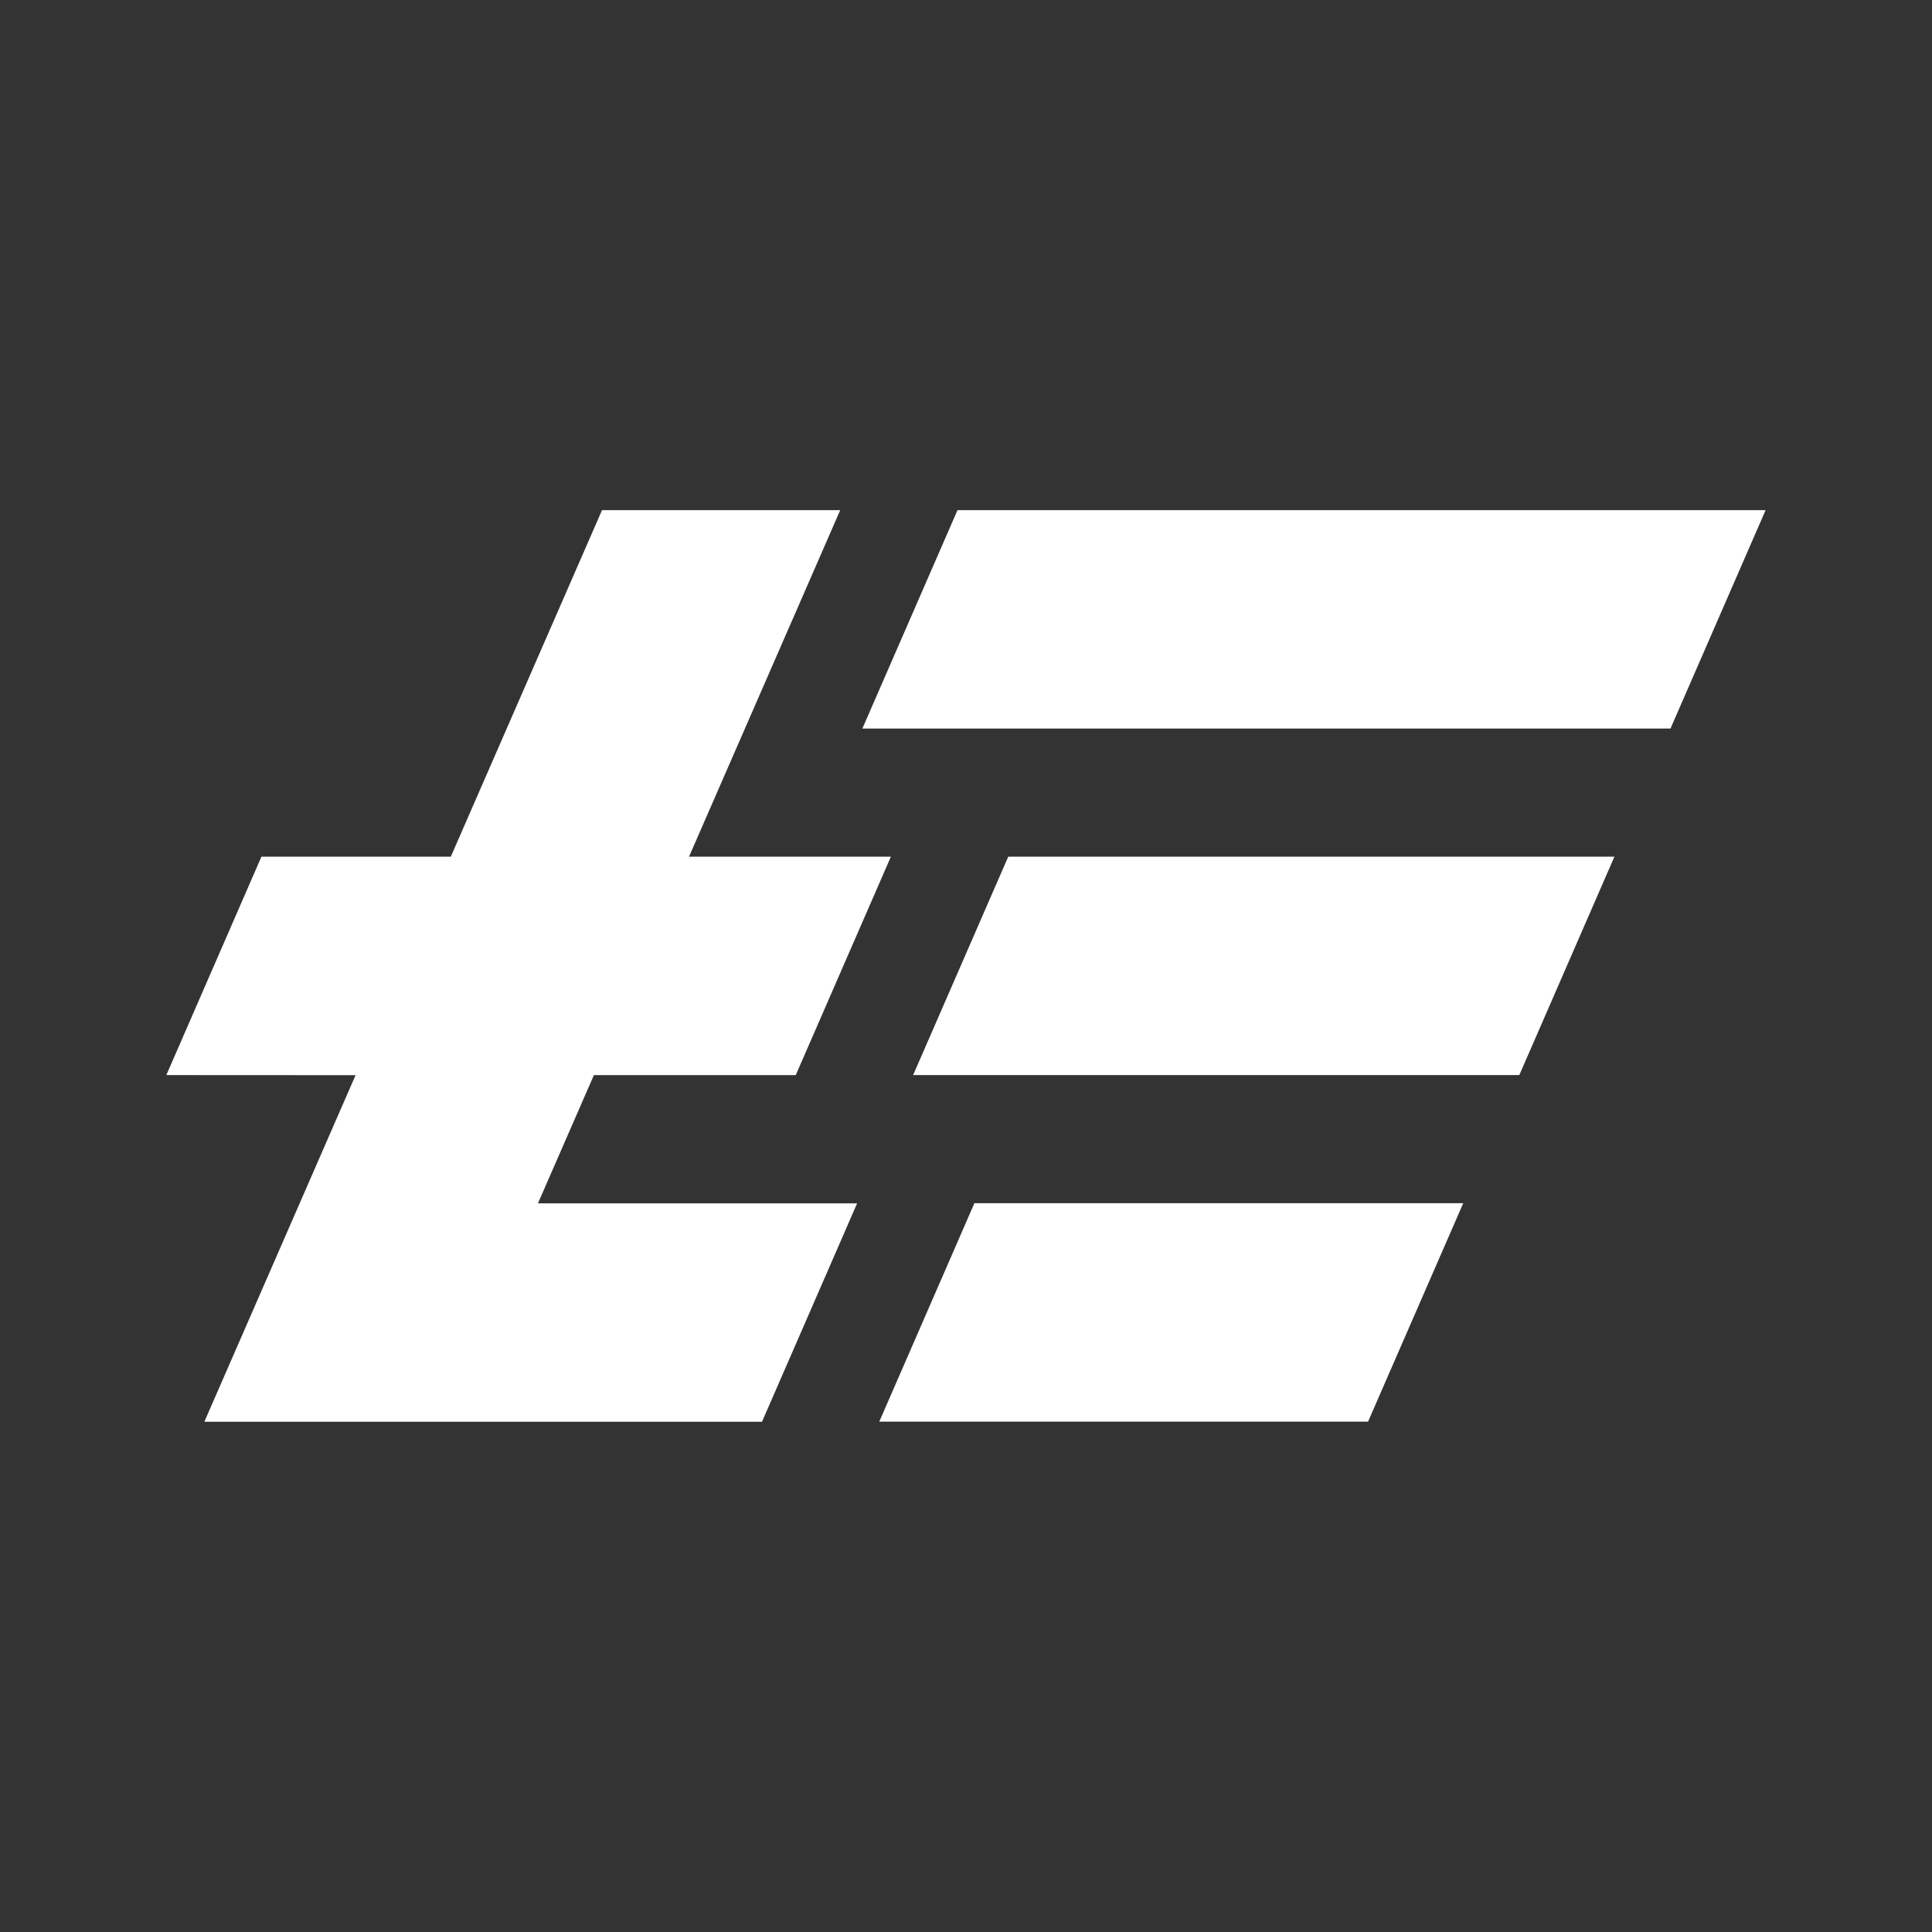 <svg xmlns="http://www.w3.org/2000/svg" xmlns:xlink="http://www.w3.org/1999/xlink" width="500" zoomAndPan="magnify" viewBox="0 0 375 375" height="500" preserveAspectRatio="xMidYMid meet" version="1.0"><rect x="0" y="0" width="375" height="375" fill="#333333" stroke="none"/><defs><clipPath id="96a0a63825"><path d="M 32.27 99.02 L 342.77 99.02 L 342.77 276 L 32.27 276 Z M 32.27 99.02 " clip-rule="nonzero"/></clipPath></defs><g clip-path="url(#96a0a63825)"><path fill="#ffffff" d="M 32.285 208.672 L 50.746 166.277 L 87.504 166.277 L 116.852 99.02 L 163.086 99.02 C 153.297 121.441 143.516 143.863 133.738 166.285 L 172.918 166.285 L 154.457 208.676 L 115.277 208.676 L 104.418 233.566 L 166.367 233.566 L 147.906 275.957 L 39.668 275.957 L 69.016 208.691 Z M 167.387 141.41 L 185.848 99.02 L 342.703 99.02 L 324.242 141.41 Z M 177.238 208.672 L 195.699 166.277 L 313.359 166.277 L 294.898 208.672 Z M 265.539 275.938 L 170.668 275.938 L 189.129 233.543 L 284.012 233.543 Z M 265.539 275.938 " fill-opacity="1" fill-rule="evenodd"/></g></svg>
